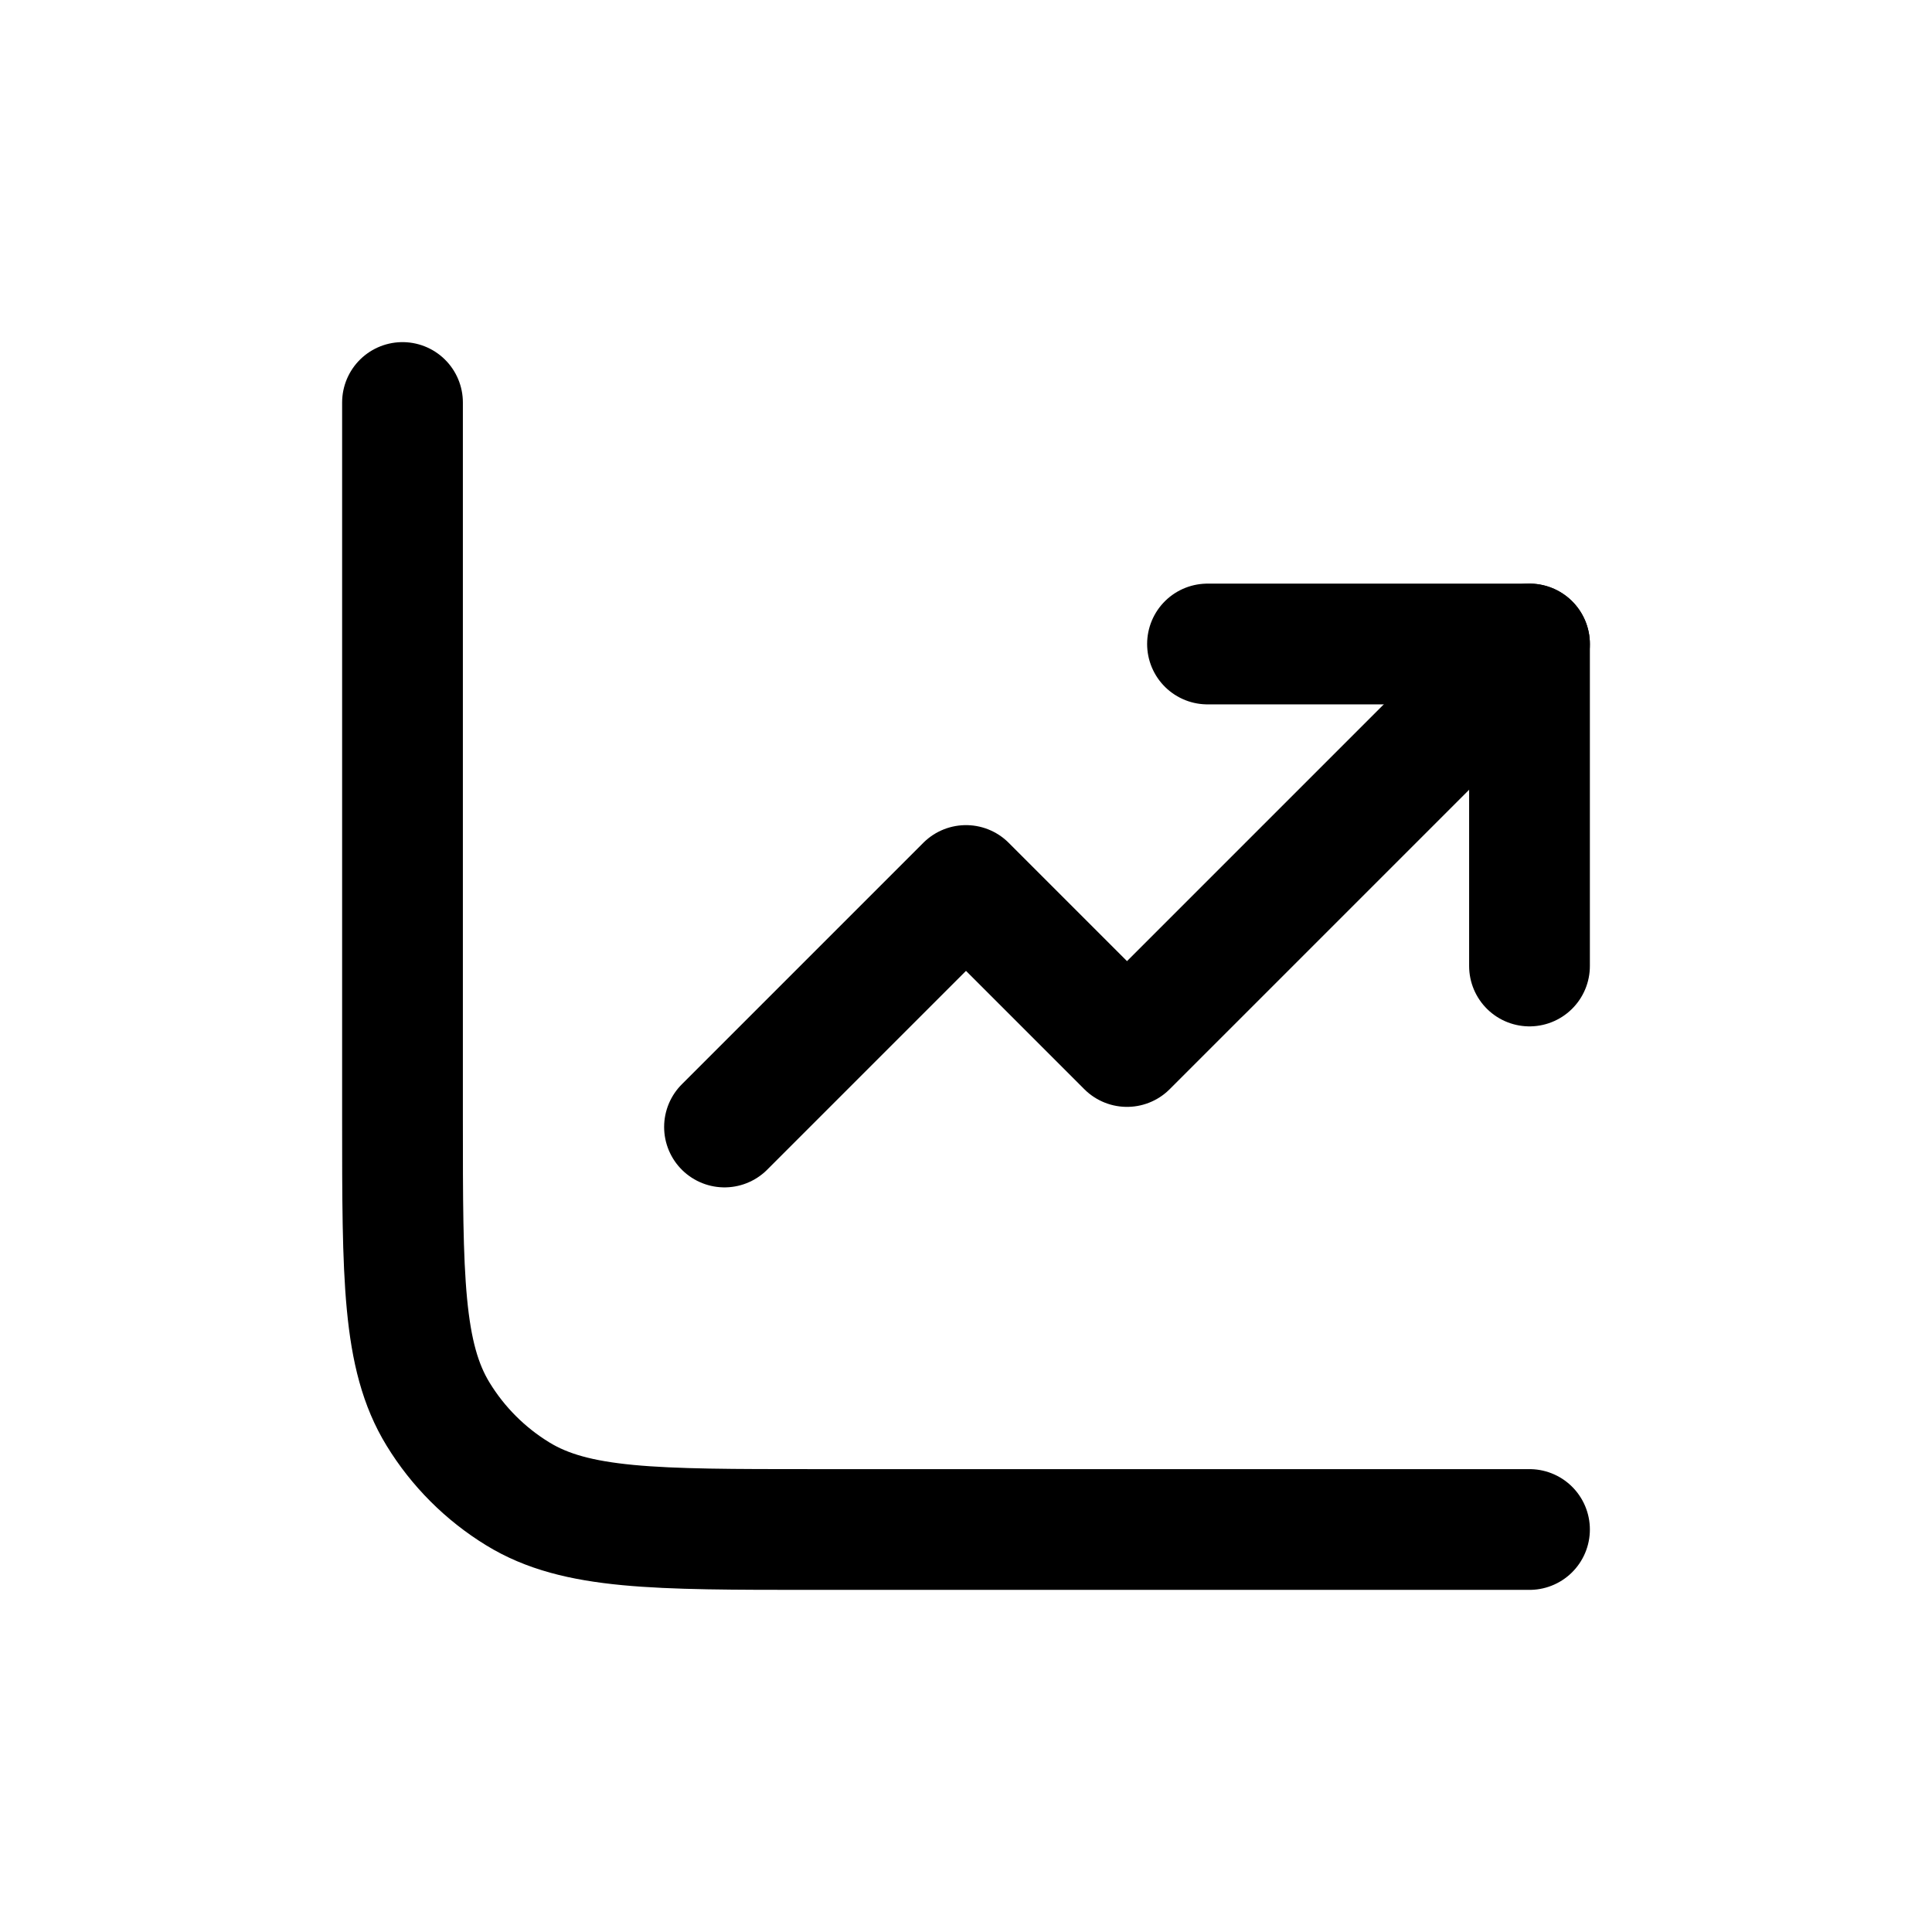 <?xml version="1.0"?><svg xmlns="http://www.w3.org/2000/svg" width="24" height="24" viewBox="0 0 24 24" fill="none"><path d="M5 5V13.9C5 15.864 5 16.846 5.442 17.567C5.689 17.971 6.029 18.311 6.433 18.558C7.154 19 8.136 19 10.1 19H19" stroke="black" stroke-width="1.5" stroke-linecap="round"/><path d="M19 8L14 13L12 11L9 14" stroke="black" stroke-width="1.5" stroke-linecap="round" stroke-linejoin="round"/><path d="M19 12L19 8L15 8" stroke="black" stroke-width="1.5" stroke-linecap="round" stroke-linejoin="round"/></svg>